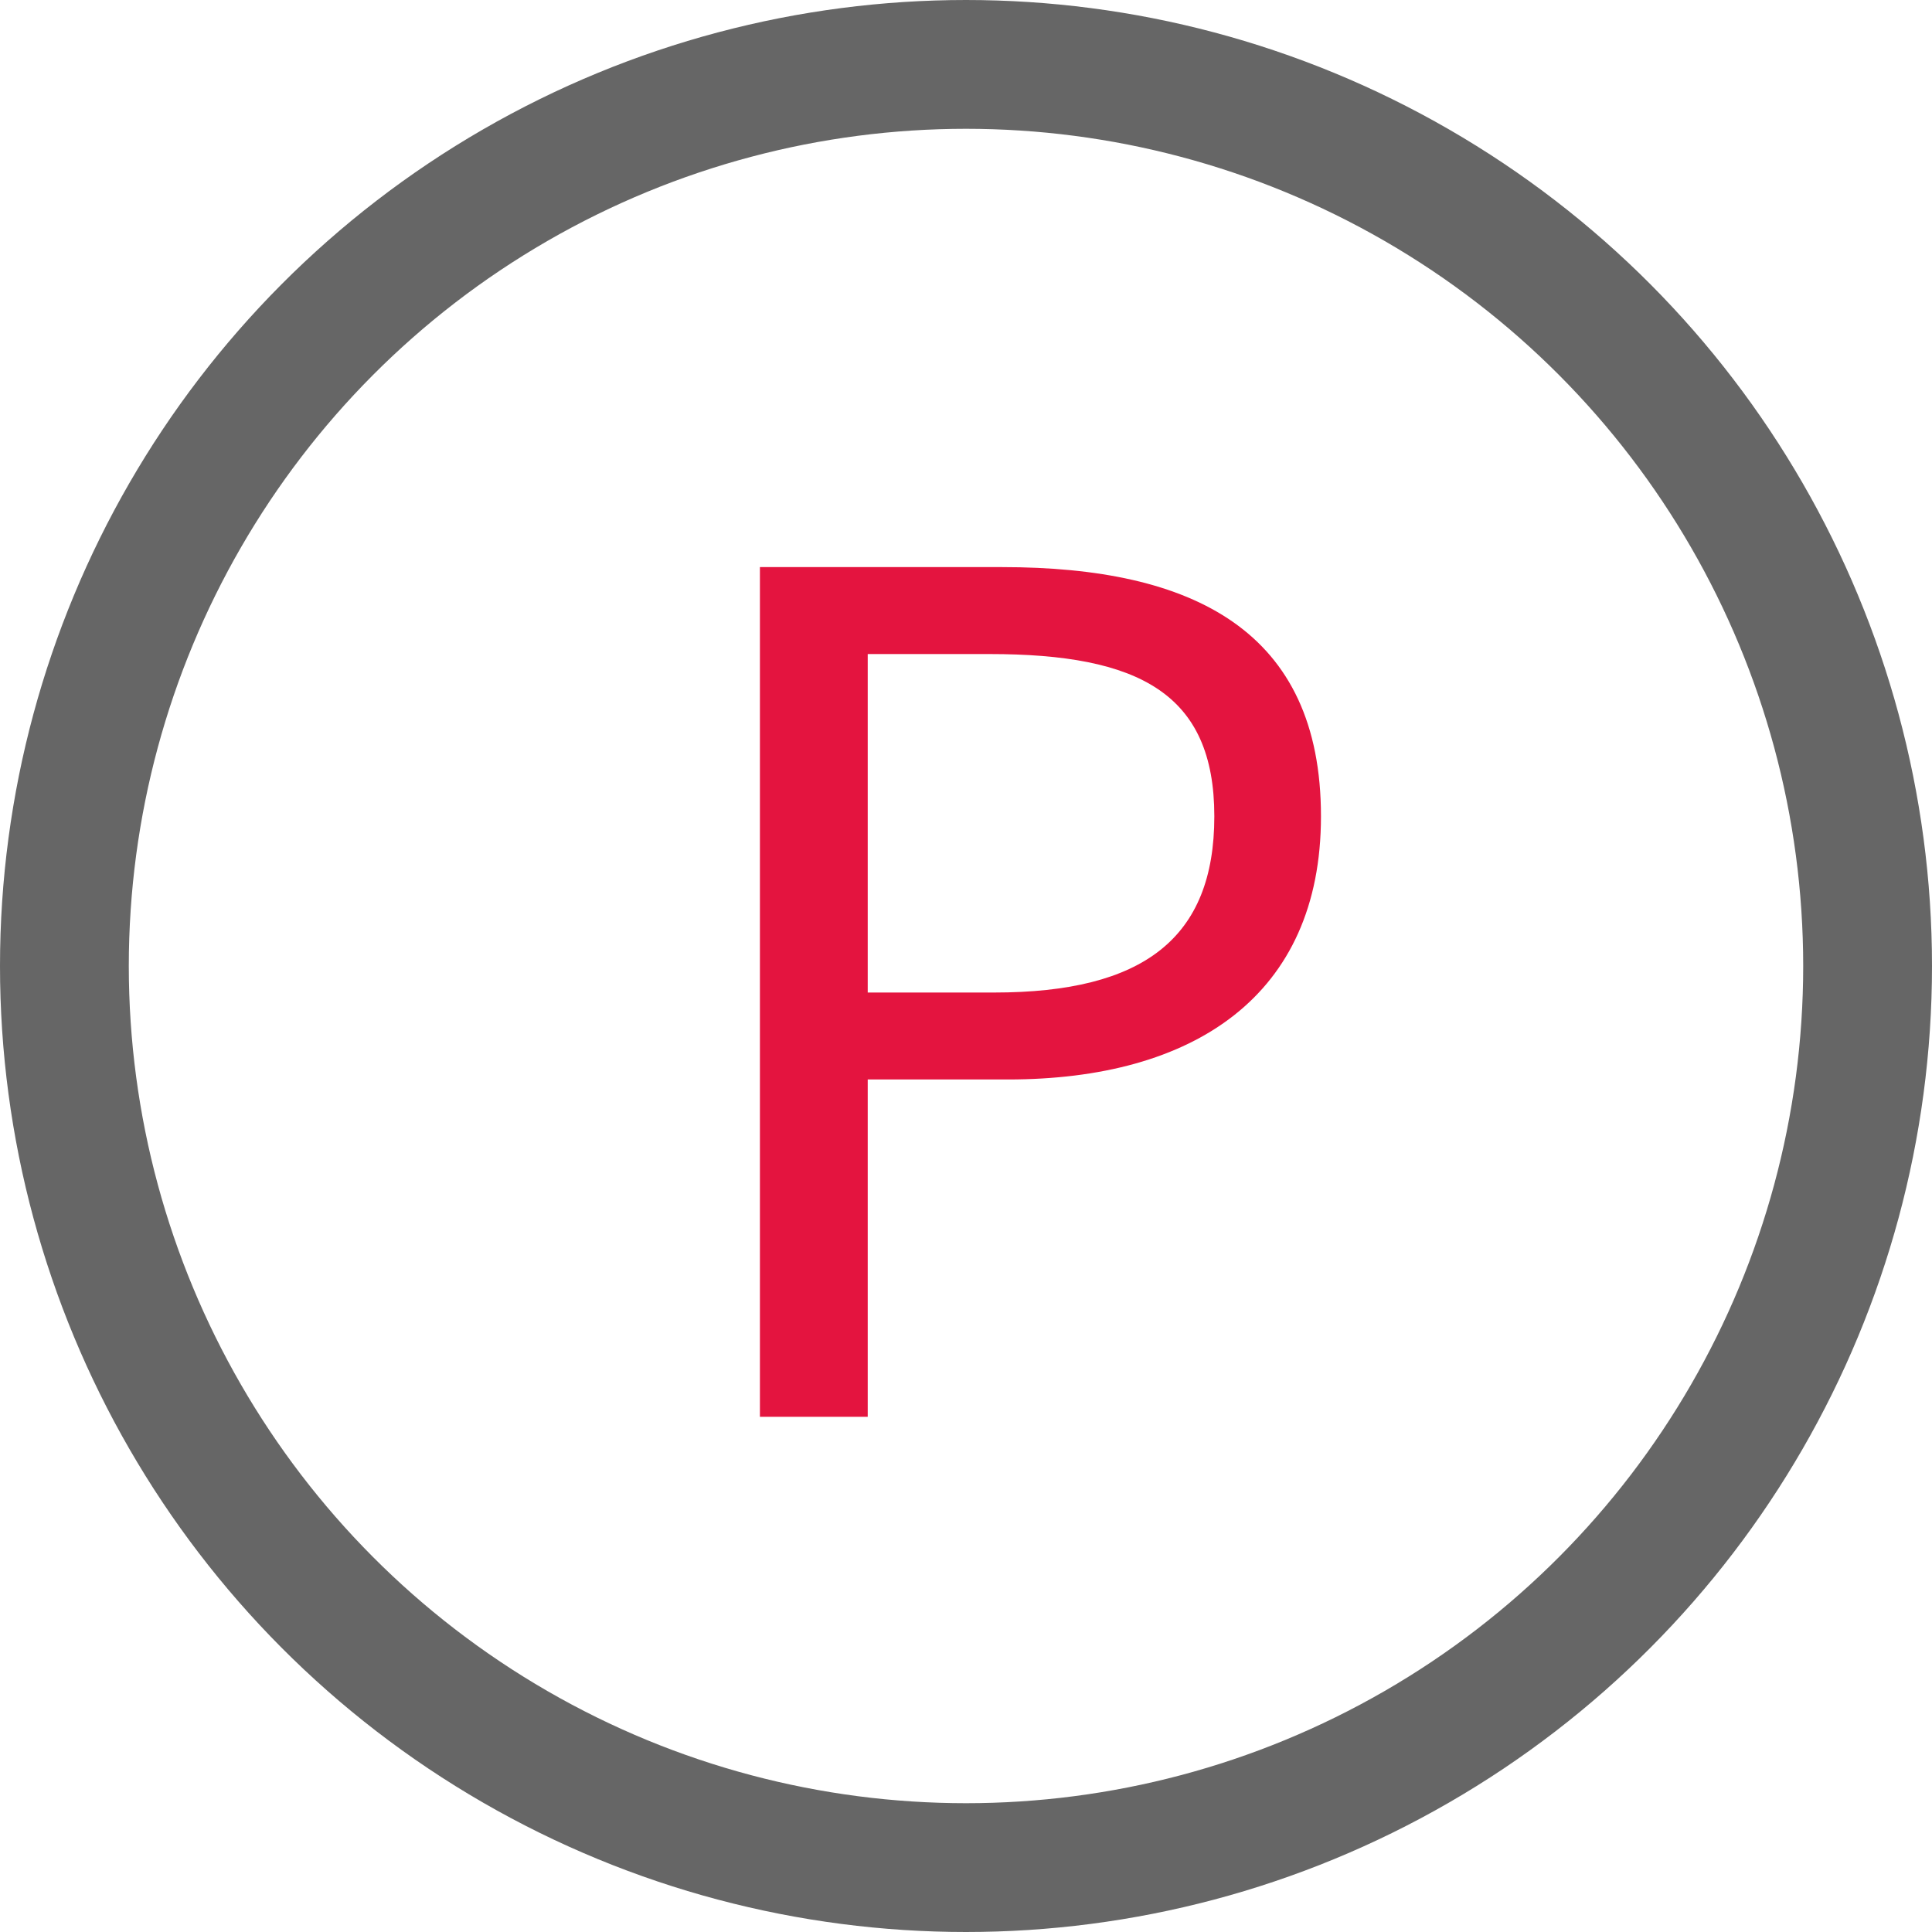 <svg width="30" height="30" viewBox="0 0 30 30" fill="none" xmlns="http://www.w3.org/2000/svg">
<circle cx="15" cy="15" r="14" stroke="#666666" stroke-width="2"/>
<path d="M11.8 22H13.474V16.762H15.652C18.532 16.762 20.512 15.466 20.512 12.676C20.512 9.796 18.532 8.806 15.562 8.806H11.8V22ZM13.474 15.412V10.156H15.364C17.686 10.156 18.856 10.768 18.856 12.676C18.856 14.566 17.758 15.412 15.436 15.412H13.474Z" fill="#E4143F"/>
</svg>
